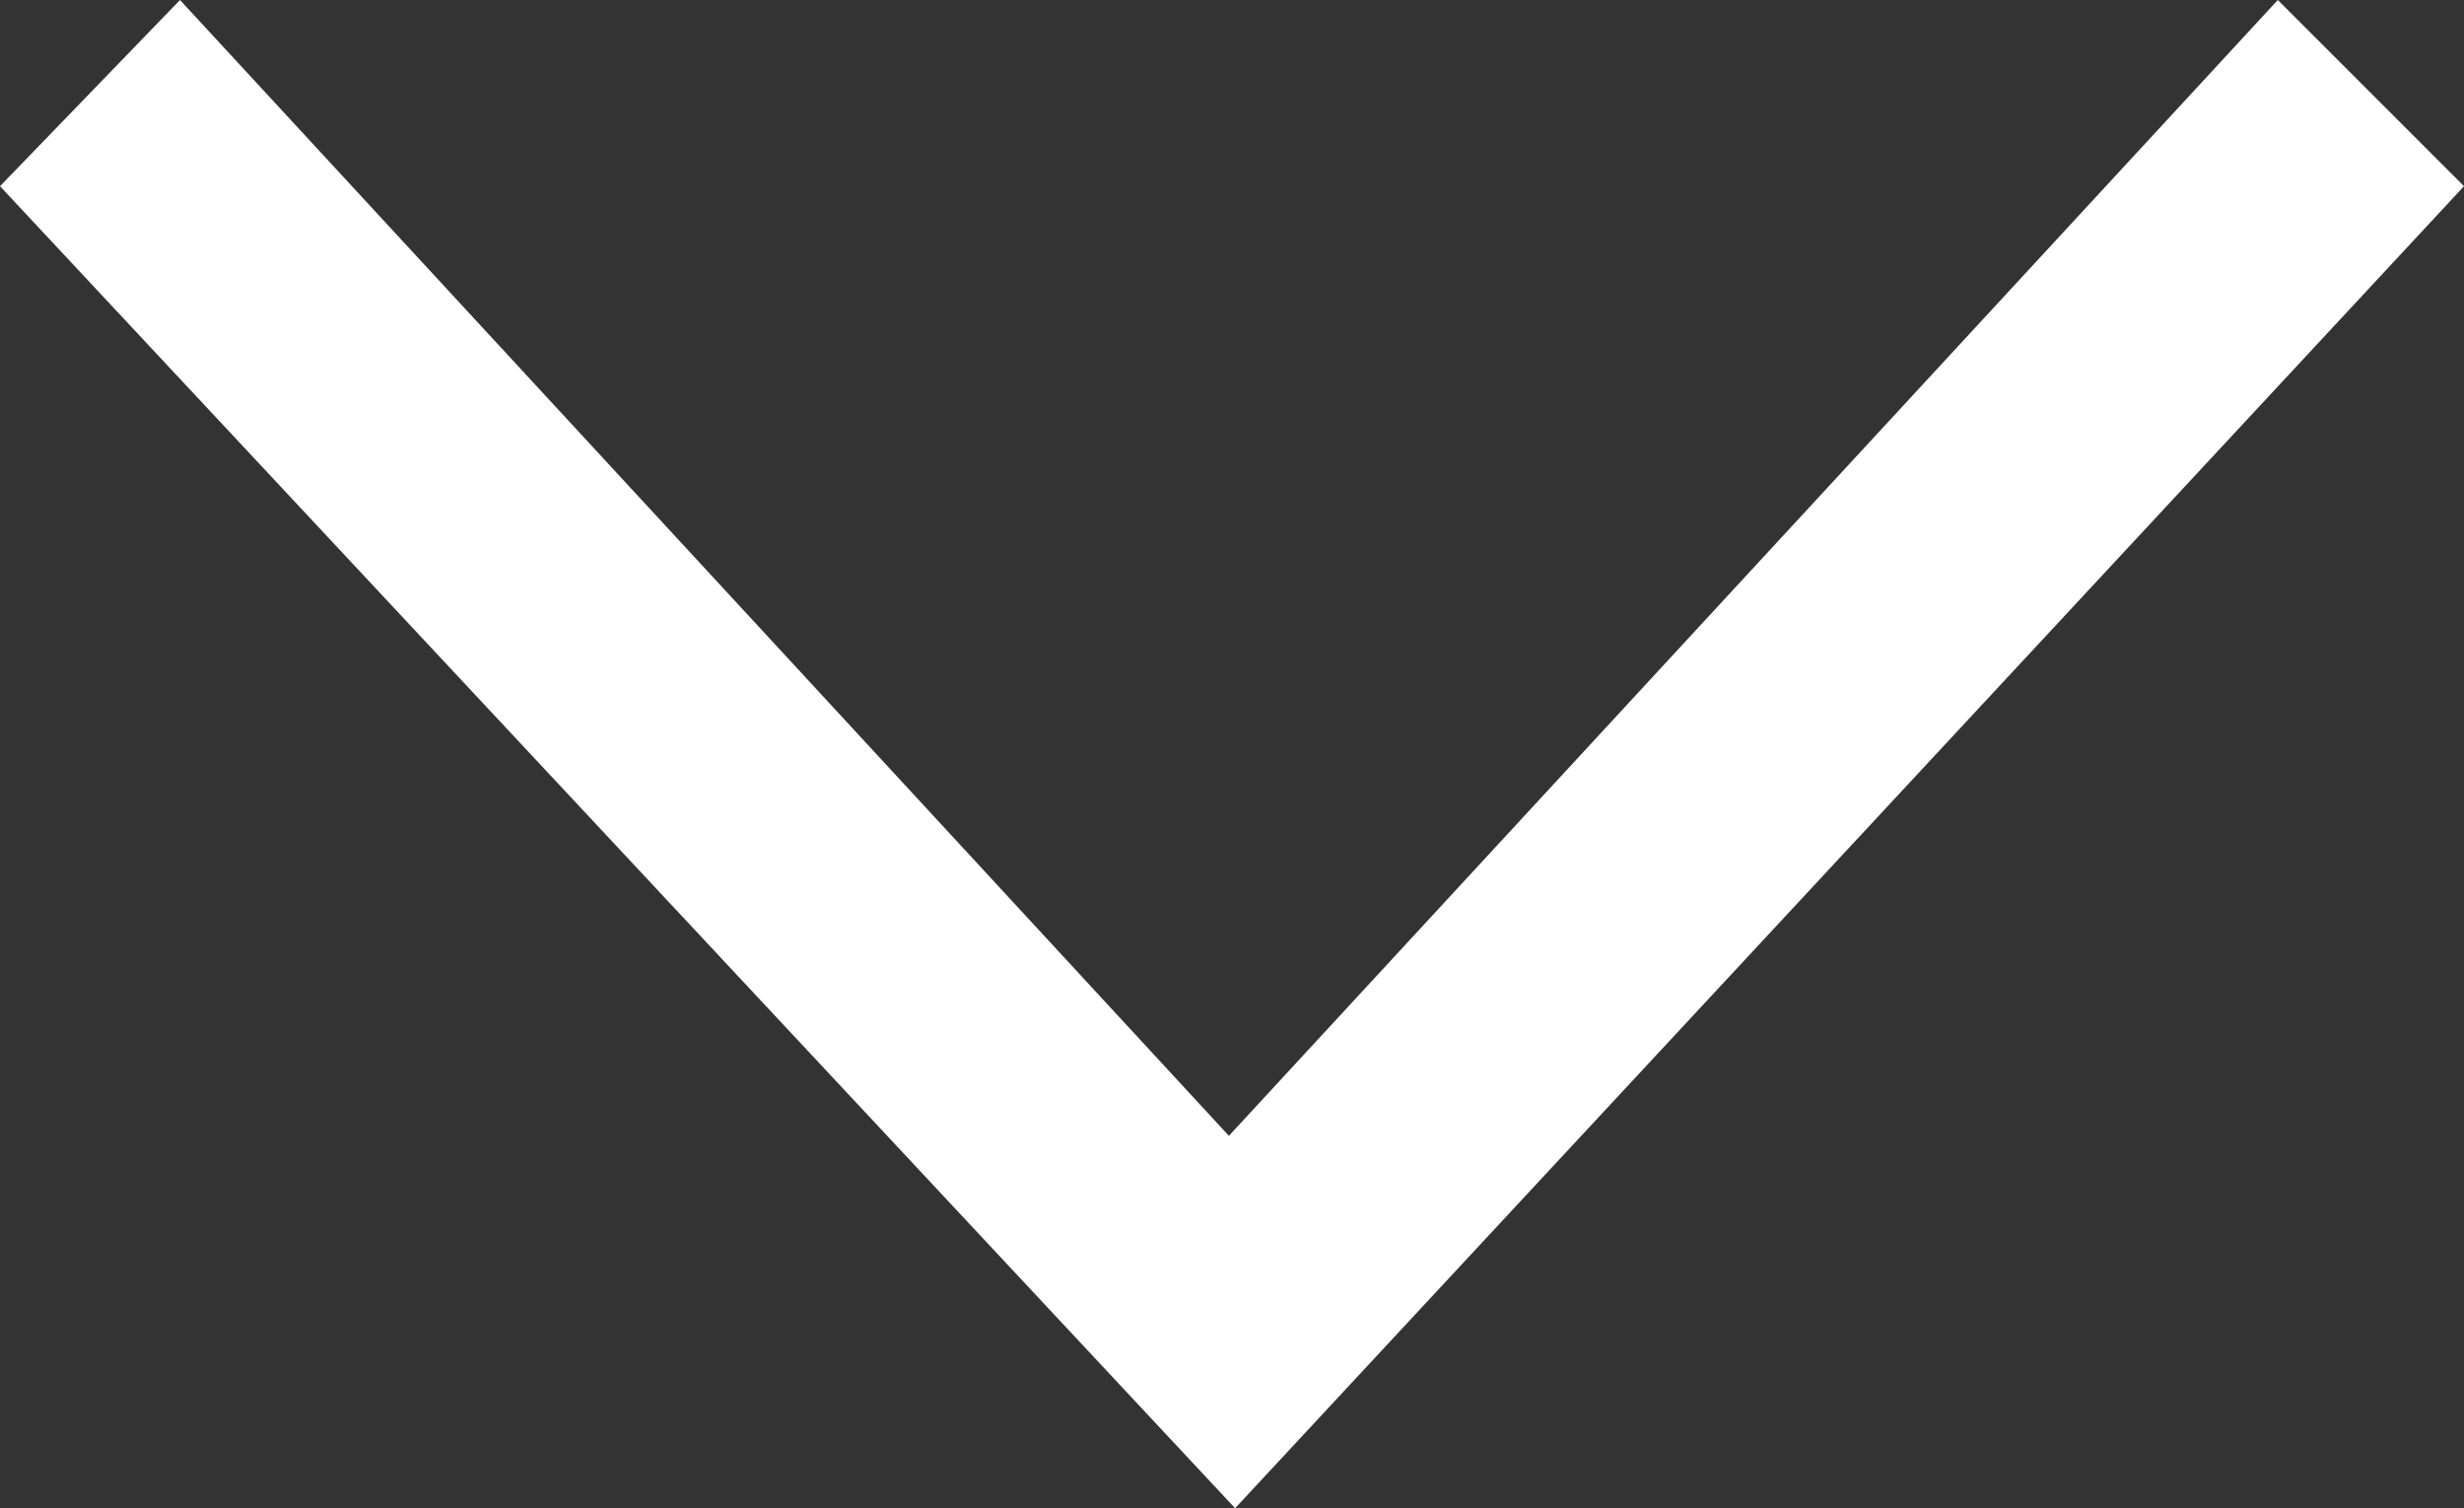<?xml version="1.0" encoding="UTF-8"?>
<svg id="_レイヤー_1" data-name="レイヤー 1" xmlns="http://www.w3.org/2000/svg" viewBox="0 0 3.97 2.43">
  <rect x="0" y="0" width="3.97" height="2.43" fill="#333333" stroke="none"/>
  <defs>
    <style>
      .cls-1 {
        fill: #fff;
      }
    </style>
  </defs>
  <polygon class="cls-1" points=".29 0 1.98 1.83 3.67 0 3.97 .3 1.99 2.43 0 .3 .29 0"/>
</svg>